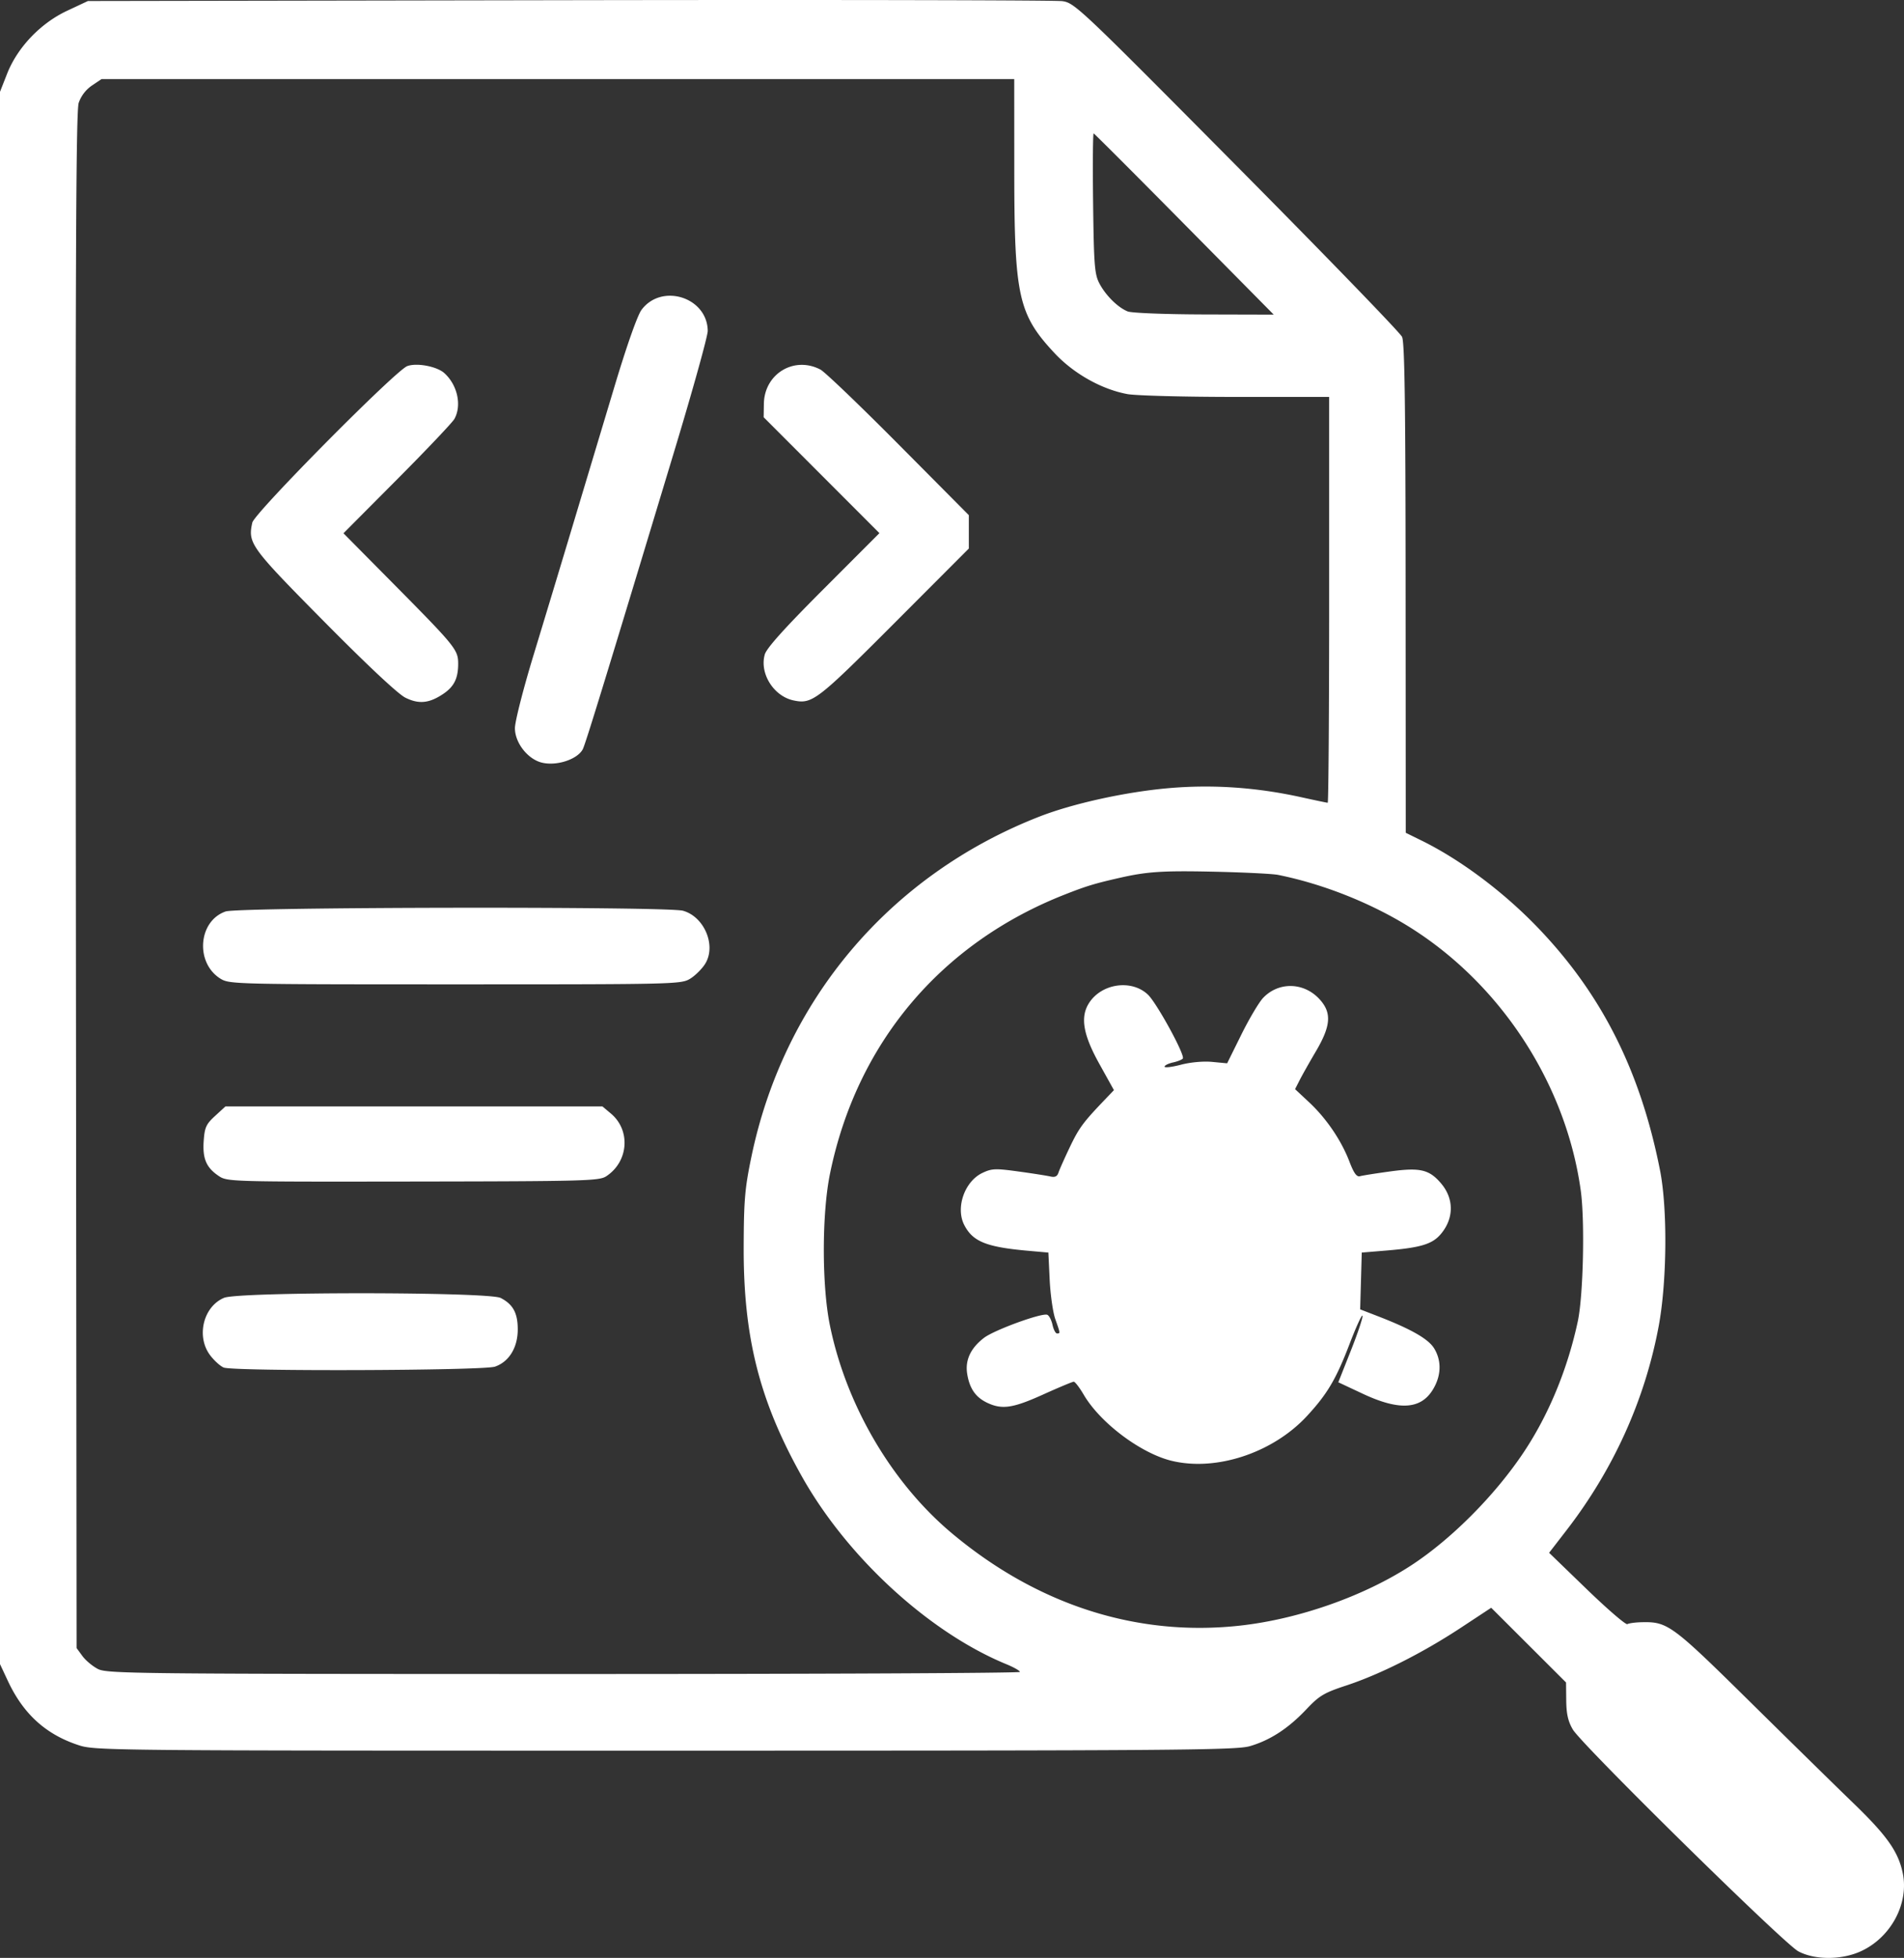 <svg xmlns="http://www.w3.org/2000/svg" xml:space="preserve" width="671.123" height="689.885" viewBox="0 0 177.568 182.532"><rect x="0" y="0" width="177.568" height="182.532" fill="#333333" stroke="none"/><path d="M250.54 206.282c-1.335-.712-20.181-19.246-21.026-20.677-.443-.751-.602-1.448-.616-2.7l-.018-1.687-3.49-3.483-3.49-3.483-2.86 1.884c-3.524 2.321-7.5 4.324-10.635 5.357-2.11.696-2.528.945-3.748 2.234-1.679 1.775-3.363 2.873-5.26 3.428-1.292.377-6.81.42-54.579.42-53.015 0-53.145-.001-54.765-.547-2.996-1.01-5.06-2.903-6.489-5.954l-.734-1.569V32.925l.661-1.682c.966-2.457 3.113-4.709 5.6-5.875l1.94-.909 44.848-.077c24.665-.043 45.378-.002 46.027.09 1.147.164 1.614.606 16.272 15.384 8.3 8.368 15.235 15.53 15.41 15.916.24.53.322 6.296.33 23.467l.013 22.765 1.446.71c3.604 1.767 7.583 4.733 10.77 8.027 6.021 6.225 9.66 13.418 11.497 22.727.71 3.596.65 10.399-.128 14.552-1.286 6.867-4.215 13.343-8.602 19.02l-1.613 2.088 3.522 3.405c1.938 1.873 3.638 3.334 3.778 3.247.14-.086.756-.168 1.368-.18 2.392-.05 2.803.253 10.108 7.459 3.784 3.732 8.105 7.969 9.603 9.415 3.13 3.023 4.182 4.512 4.6 6.513.59 2.828-1.085 5.978-3.87 7.274-1.801.84-4.319.848-5.87.021zm-72.594-26.048c0-.11-.566-.432-1.256-.716-7.21-2.965-14.835-9.96-19.068-17.491-3.957-7.04-5.465-12.982-5.435-21.416.015-4.377.108-5.465.722-8.412 3.04-14.608 12.911-26.261 26.854-31.703 3.119-1.217 8-2.293 12.022-2.649 4.095-.362 8.226-.081 12.42.846 1.271.281 2.372.511 2.447.511.074 0 .135-8.513.135-18.918V61.37h-8.695c-4.783 0-9.337-.12-10.12-.265-2.408-.446-5.001-1.903-6.788-3.812-3.38-3.614-3.755-5.297-3.761-16.892l-.005-8.665H92.3l-.899.605a3.256 3.256 0 0 0-1.231 1.613c-.264.8-.318 15.713-.265 72.533l.068 71.525.548.747c.301.41.954.954 1.45 1.207.847.43 3.568.46 43.44.464 23.395.003 42.535-.085 42.535-.195zm-74.253-28.376c-.312-.126-.877-.636-1.256-1.133-1.333-1.746-.657-4.553 1.292-5.367 1.378-.576 24.68-.563 25.797.014 1.152.596 1.59 1.404 1.59 2.932 0 1.692-.812 3.018-2.126 3.47-1.092.377-24.38.454-25.297.084zm-.468-17.862c-1.161-.782-1.517-1.618-1.397-3.284.089-1.247.227-1.547 1.065-2.315l.963-.883h35.157l.796.67c1.86 1.565 1.639 4.48-.442 5.843-.656.43-1.99.466-18.021.489-17.06.025-17.325.017-18.121-.52zm.189-18.377c-2.401-1.464-2.114-5.394.46-6.28 1.21-.417 41.164-.48 42.649-.068 1.998.555 3.128 3.258 2.07 4.95-.296.475-.927 1.1-1.401 1.389-.841.512-1.374.525-21.897.525-20.396 0-21.06-.015-21.881-.516zm29.912-20.166c-1.307-.344-2.475-1.856-2.473-3.204 0-.615.778-3.664 1.734-6.803.954-3.13 2.628-8.665 3.72-12.304l3.857-12.832c1.13-3.757 2.116-6.55 2.493-7.056 1.88-2.526 6.142-1.174 6.177 1.959.005.47-1.367 5.412-3.05 10.98-6.387 21.143-8.36 27.568-8.606 28.027-.514.96-2.487 1.592-3.852 1.233zm-12.696-6.048c-.68-.338-3.552-3.03-7.588-7.11-6.866-6.942-7.106-7.274-6.681-9.209.197-.895 13.36-14.184 14.451-14.59.887-.329 2.765.027 3.46.655 1.223 1.107 1.64 3.005.937 4.27-.183.33-2.586 2.863-5.34 5.63l-5.007 5.03 4.643 4.69c5.804 5.862 6.055 6.171 6.055 7.476 0 1.365-.383 2.134-1.404 2.816-1.307.874-2.271.968-3.526.342zm36.195.256c-1.85-.397-3.176-2.522-2.67-4.284.168-.59 1.856-2.465 5.467-6.08l5.224-5.229-5.398-5.402-5.398-5.402.02-1.25c.042-2.803 2.822-4.484 5.28-3.192.406.213 3.685 3.353 7.286 6.979l6.549 6.592v3.11l-6.946 6.957c-7.22 7.232-7.67 7.576-9.414 7.201zm41.69 86.252c5.436-.606 11.47-2.726 15.863-5.572 3.762-2.437 7.866-6.553 10.553-10.584 2.333-3.5 4.084-7.733 5.044-12.196.513-2.389.672-9.356.277-12.207-1.434-10.355-7.977-20.027-17.053-25.21-3.422-1.953-7.399-3.454-11.175-4.216-.509-.103-3.262-.238-6.118-.3-4.6-.1-6.095-.003-8.566.556-2.414.546-3.195.783-5.242 1.59-11.55 4.548-19.39 13.881-21.865 26.03-.759 3.722-.763 10.403-.008 14.104 1.52 7.456 5.766 14.698 11.373 19.396 8 6.703 17.31 9.68 26.918 8.609zm-6.379-15.35c-2.898-.693-6.695-3.54-8.242-6.18-.388-.662-.803-1.204-.923-1.204s-1.402.536-2.85 1.19c-2.83 1.28-3.84 1.43-5.227.772-1.08-.513-1.644-1.33-1.863-2.697-.204-1.28.323-2.403 1.574-3.358.96-.731 5.383-2.343 5.893-2.147.17.065.39.484.488.93.098.447.288.812.422.812.314 0 .314.003-.16-1.34-.221-.628-.457-2.28-.524-3.671l-.121-2.53-1.923-.171c-3.867-.346-5.122-.853-5.92-2.395-.831-1.608.024-4.069 1.69-4.86.878-.416 1.213-.43 3.36-.134 1.313.18 2.653.39 2.98.466.42.099.638-.003.751-.352.088-.27.56-1.332 1.05-2.36.862-1.804 1.235-2.313 3.211-4.38l.915-.957-1.373-2.472c-1.52-2.738-1.788-4.372-.93-5.68 1.185-1.81 3.966-2.191 5.475-.75.83.794 3.464 5.61 3.254 5.95-.066.108-.476.273-.911.369-.435.096-.791.272-.791.392s.684.04 1.52-.178c.898-.235 2.09-.343 2.916-.265l1.397.133 1.33-2.687c.732-1.477 1.646-3.016 2.032-3.419 1.478-1.543 3.867-1.454 5.316.197 1.09 1.24.985 2.447-.416 4.82-.584.99-1.256 2.182-1.494 2.649l-.432.848 1.32 1.234c1.606 1.503 2.993 3.546 3.75 5.523.417 1.09.677 1.447.99 1.359.233-.066 1.51-.268 2.838-.448 2.775-.378 3.631-.171 4.735 1.14 1.2 1.425 1.185 3.246-.035 4.696-.794.944-1.877 1.274-5.039 1.538l-2.34.194-.074 2.647-.075 2.647 1.662.643c3.098 1.198 4.703 2.117 5.242 3.001.629 1.031.666 2.255.103 3.423-1.084 2.25-3.151 2.495-6.76.802l-2.284-1.07 1.174-2.962c.645-1.63 1.131-3.086 1.08-3.238-.05-.152-.589 1.021-1.196 2.606-1.264 3.298-2.068 4.662-3.958 6.715-3.167 3.44-8.446 5.203-12.607 4.208zm1.152-115.293c-4.58-4.633-8.389-8.443-8.462-8.466-.072-.023-.096 2.891-.052 6.477.07 5.735.138 6.634.57 7.475.582 1.13 1.734 2.276 2.657 2.643.37.147 3.511.27 7.14.28l6.477.017z" style="fill:#fff;fill-opacity:1" transform="translate(-82.83 -24.365)"/></svg>